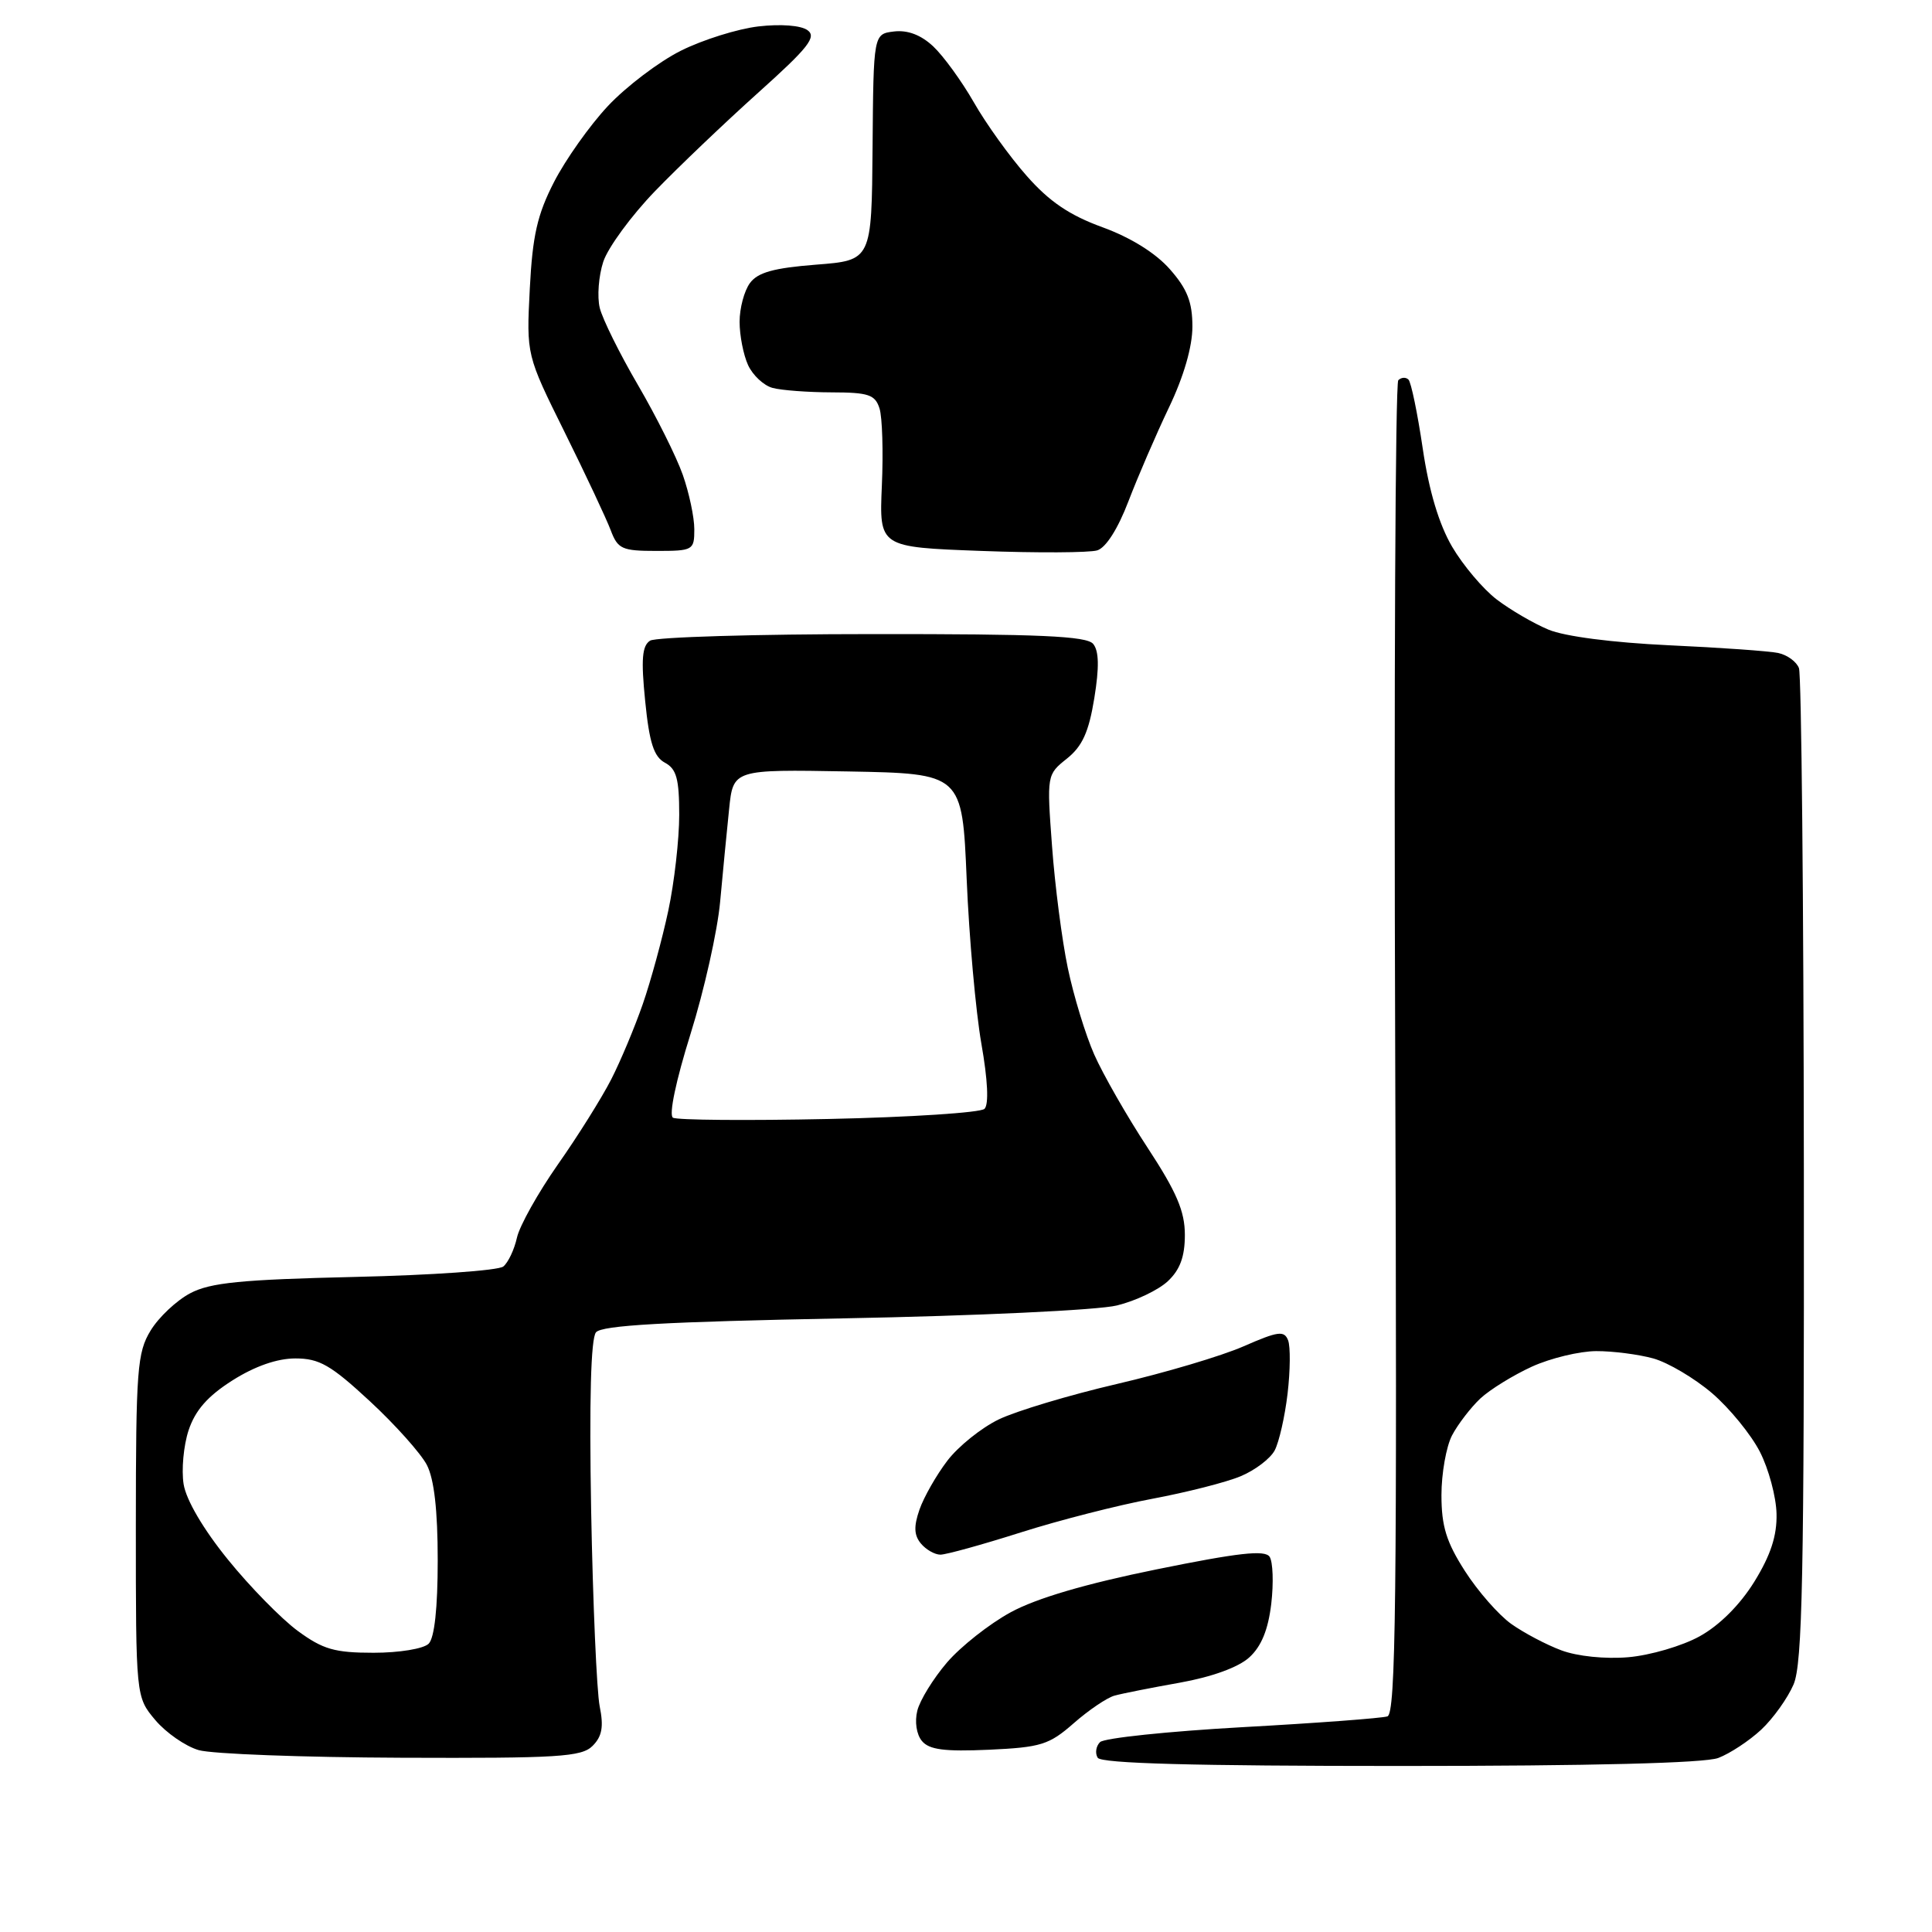 <?xml version="1.0" encoding="UTF-8" standalone="no"?>
<svg 
  version="1.1" 
  xmlns="http://www.w3.org/2000/svg" 
  xmlns:xlink="http://www.w3.org/1999/xlink" 
  xmlns:svg="http://www.w3.org/2000/svg"
  xmlns:rdf="http://www.w3.org/1999/02/22-rdf-syntax-ns#"
  xmlns:cc="http://creativecommons.org/ns#"
  xmlns:dc="http://purl.org/dc/elements/1.1/"
  viewBox="0 0 256 256"
  width="256"
  height="256"
>
<style>svg {background-color: white; }</style>"
<path stroke="none" fill="black" fill-rule="evenodd" d="M185.49,234.00C158.22,234.00 145.91,233.67 145.45,232.91C145.08,232.31 145.22,231.38 145.76,230.84C146.30,230.30 154.79,229.41 164.62,228.86C174.45,228.32 183.10,227.67 183.84,227.43C184.95,227.07 185.13,211.93 184.87,139.05C184.70,90.68 184.89,50.78 185.28,50.38C185.68,49.99 186.28,49.95 186.63,50.30C186.98,50.64 187.83,54.76 188.52,59.43C189.35,65.06 190.67,69.46 192.41,72.44C193.86,74.91 196.52,78.06 198.33,79.44C200.13,80.81 203.21,82.61 205.18,83.43C207.33,84.33 213.68,85.15 221.12,85.50C227.93,85.81 234.46,86.27 235.64,86.53C236.82,86.78 238.05,87.68 238.37,88.53C238.70,89.39 238.99,119.29 239.02,154.98C239.07,208.78 238.83,220.45 237.66,223.19C236.88,225.01 234.95,227.71 233.37,229.19C231.79,230.66 229.23,232.35 227.68,232.94C225.87,233.62 210.88,234.00 185.49,234.00zM53.18,232.91C40.16,232.86 28.07,232.41 26.33,231.90C24.59,231.40 22.00,229.60 20.58,227.92C18.00,224.85 18.00,224.85 18.00,202.17C18.01,181.45 18.18,179.22 19.96,176.30C21.03,174.54 23.39,172.32 25.21,171.36C27.88,169.95 31.96,169.55 47.00,169.20C57.17,168.97 66.03,168.35 66.69,167.82C67.34,167.29 68.15,165.57 68.50,163.99C68.85,162.42 71.29,158.06 73.92,154.30C76.56,150.55 79.73,145.48 80.98,143.04C82.23,140.60 84.11,136.10 85.17,133.05C86.23,130.00 87.75,124.43 88.55,120.68C89.35,116.94 90.00,111.21 90.00,107.97C90.00,103.20 89.64,101.88 88.10,101.06C86.64,100.27 86.04,98.42 85.49,92.90C84.93,87.35 85.08,85.57 86.14,84.89C86.89,84.42 100.16,84.02 115.63,84.02C137.76,84.00 143.99,84.28 144.85,85.32C145.62,86.25 145.67,88.41 145.00,92.52C144.27,97.01 143.41,98.89 141.37,100.52C138.71,102.64 138.70,102.70 139.40,112.12C139.78,117.33 140.72,124.60 141.49,128.27C142.26,131.95 143.83,137.10 144.99,139.73C146.15,142.35 149.32,147.90 152.05,152.06C155.91,157.95 157.00,160.50 157.00,163.63C157.00,166.51 156.36,168.25 154.75,169.76C153.51,170.93 150.47,172.38 148.00,172.98C145.51,173.60 129.32,174.36 111.75,174.69C88.15,175.14 79.74,175.61 78.97,176.54C78.29,177.36 78.07,185.55 78.33,200.15C78.56,212.44 79.07,224.11 79.46,226.09C80.01,228.80 79.78,230.08 78.52,231.34C77.06,232.80 74.00,232.99 53.18,232.91zM131.04,231.85C125.15,232.11 123.12,231.85 122.16,230.69C121.44,229.83 121.18,228.13 121.55,226.67C121.89,225.29 123.66,222.42 125.48,220.29C127.30,218.17 131.10,215.17 133.93,213.63C137.35,211.77 143.85,209.86 153.25,207.95C164.11,205.74 167.61,205.35 168.23,206.28C168.67,206.95 168.77,209.75 168.45,212.50C168.04,215.95 167.14,218.16 165.53,219.62C164.09,220.93 160.58,222.20 156.35,222.96C152.58,223.63 148.68,224.40 147.68,224.68C146.69,224.95 144.25,226.60 142.27,228.34C139.01,231.20 137.93,231.53 131.04,231.85zM215.76,219.59C218.65,219.34 222.90,218.10 225.21,216.82C227.84,215.37 230.56,212.65 232.46,209.58C234.63,206.06 235.47,203.49 235.40,200.58C235.35,198.34 234.36,194.64 233.19,192.36C232.02,190.08 229.17,186.59 226.85,184.60C224.53,182.62 221.03,180.55 219.07,180.00C217.10,179.46 213.70,179.02 211.50,179.03C209.30,179.04 205.47,179.96 203.00,181.08C200.53,182.21 197.44,184.11 196.15,185.31C194.87,186.52 193.18,188.72 192.40,190.20C191.63,191.69 191.00,195.25 191.00,198.11C191.00,202.24 191.65,204.33 194.11,208.17C195.82,210.84 198.58,213.99 200.25,215.18C201.91,216.36 204.90,217.94 206.89,218.68C209.00,219.47 212.68,219.85 215.76,219.59zM49.50,219.00C52.91,219.00 56.13,218.47 56.80,217.80C57.57,217.03 58.00,213.08 58.00,206.75C58.00,200.13 57.53,195.99 56.56,194.11C55.76,192.58 52.36,188.77 49.00,185.66C43.83,180.87 42.31,180.00 39.14,180.00C36.72,180.00 33.77,181.03 30.80,182.91C27.52,184.99 25.87,186.87 24.99,189.52C24.32,191.55 24.03,194.77 24.33,196.66C24.67,198.77 26.96,202.66 30.20,206.65C33.11,210.25 37.28,214.50 39.45,216.10C42.79,218.55 44.33,219.00 49.50,219.00zM124.61,206.00C123.86,206.00 122.69,205.33 122.02,204.52C121.11,203.42 121.06,202.26 121.84,200.02C122.42,198.36 124.08,195.45 125.53,193.55C126.98,191.65 130.04,189.19 132.34,188.08C134.64,186.97 141.69,184.85 148.01,183.38C154.33,181.91 161.88,179.67 164.79,178.39C169.36,176.39 170.17,176.28 170.68,177.60C171.00,178.44 170.97,181.62 170.61,184.67C170.25,187.72 169.48,191.10 168.90,192.19C168.32,193.28 166.29,194.82 164.39,195.61C162.49,196.41 157.24,197.74 152.72,198.59C148.20,199.43 140.33,201.44 135.24,203.06C130.14,204.68 125.36,206.00 124.61,206.00zM109.81,148.27C120.64,148.04 129.93,147.43 130.45,146.93C131.04,146.35 130.89,143.12 130.03,138.25C129.29,133.99 128.41,124.20 128.09,116.50C127.50,102.50 127.50,102.50 112.33,102.22C97.15,101.95 97.15,101.95 96.61,107.22C96.31,110.13 95.77,115.65 95.42,119.50C95.07,123.35 93.31,131.22 91.50,137.00C89.57,143.17 88.60,147.75 89.17,148.10C89.69,148.42 98.98,148.50 109.81,148.27zM145.38,72.93C144.35,73.24 137.43,73.28 130.00,73.00C116.50,72.50 116.50,72.50 116.85,64.37C117.05,59.89 116.91,55.28 116.54,54.12C115.96,52.29 115.08,52.00 110.18,51.99C107.06,51.98 103.54,51.72 102.37,51.40C101.20,51.09 99.74,49.72 99.12,48.37C98.50,47.01 98.00,44.44 98.00,42.64C98.00,40.85 98.61,38.54 99.37,37.51C100.40,36.10 102.51,35.51 108.12,35.07C115.50,34.50 115.50,34.50 115.62,19.50C115.74,4.50 115.74,4.50 118.47,4.17C120.28,3.96 122.04,4.63 123.66,6.15C125.01,7.42 127.43,10.75 129.04,13.56C130.64,16.37 133.79,20.76 136.04,23.30C139.03,26.70 141.69,28.51 146.08,30.11C149.84,31.48 153.14,33.54 155.02,35.68C157.32,38.29 158.00,40.03 158.00,43.28C158.00,45.94 156.85,49.91 154.89,54.00C153.18,57.58 150.77,63.17 149.52,66.43C148.13,70.07 146.54,72.58 145.38,72.93zM86.98,73.00C82.41,73.00 81.86,72.75 80.92,70.25C80.35,68.74 77.61,62.90 74.82,57.27C69.75,47.04 69.75,47.04 70.20,38.27C70.56,31.23 71.19,28.44 73.41,24.12C74.93,21.16 78.14,16.62 80.55,14.05C82.97,11.47 87.32,8.17 90.22,6.72C93.12,5.27 97.75,3.82 100.50,3.50C103.44,3.16 106.12,3.36 107.00,4.00C108.24,4.89 107.11,6.32 100.50,12.25C96.10,16.20 89.93,22.08 86.79,25.33C83.65,28.58 80.57,32.79 79.94,34.67C79.32,36.56 79.11,39.32 79.47,40.80C79.84,42.29 82.12,46.89 84.54,51.03C86.96,55.18 89.63,60.52 90.47,62.91C91.31,65.30 92.00,68.54 92.00,70.13C92.00,72.91 91.84,73.00 86.98,73.00z" />

</svg>